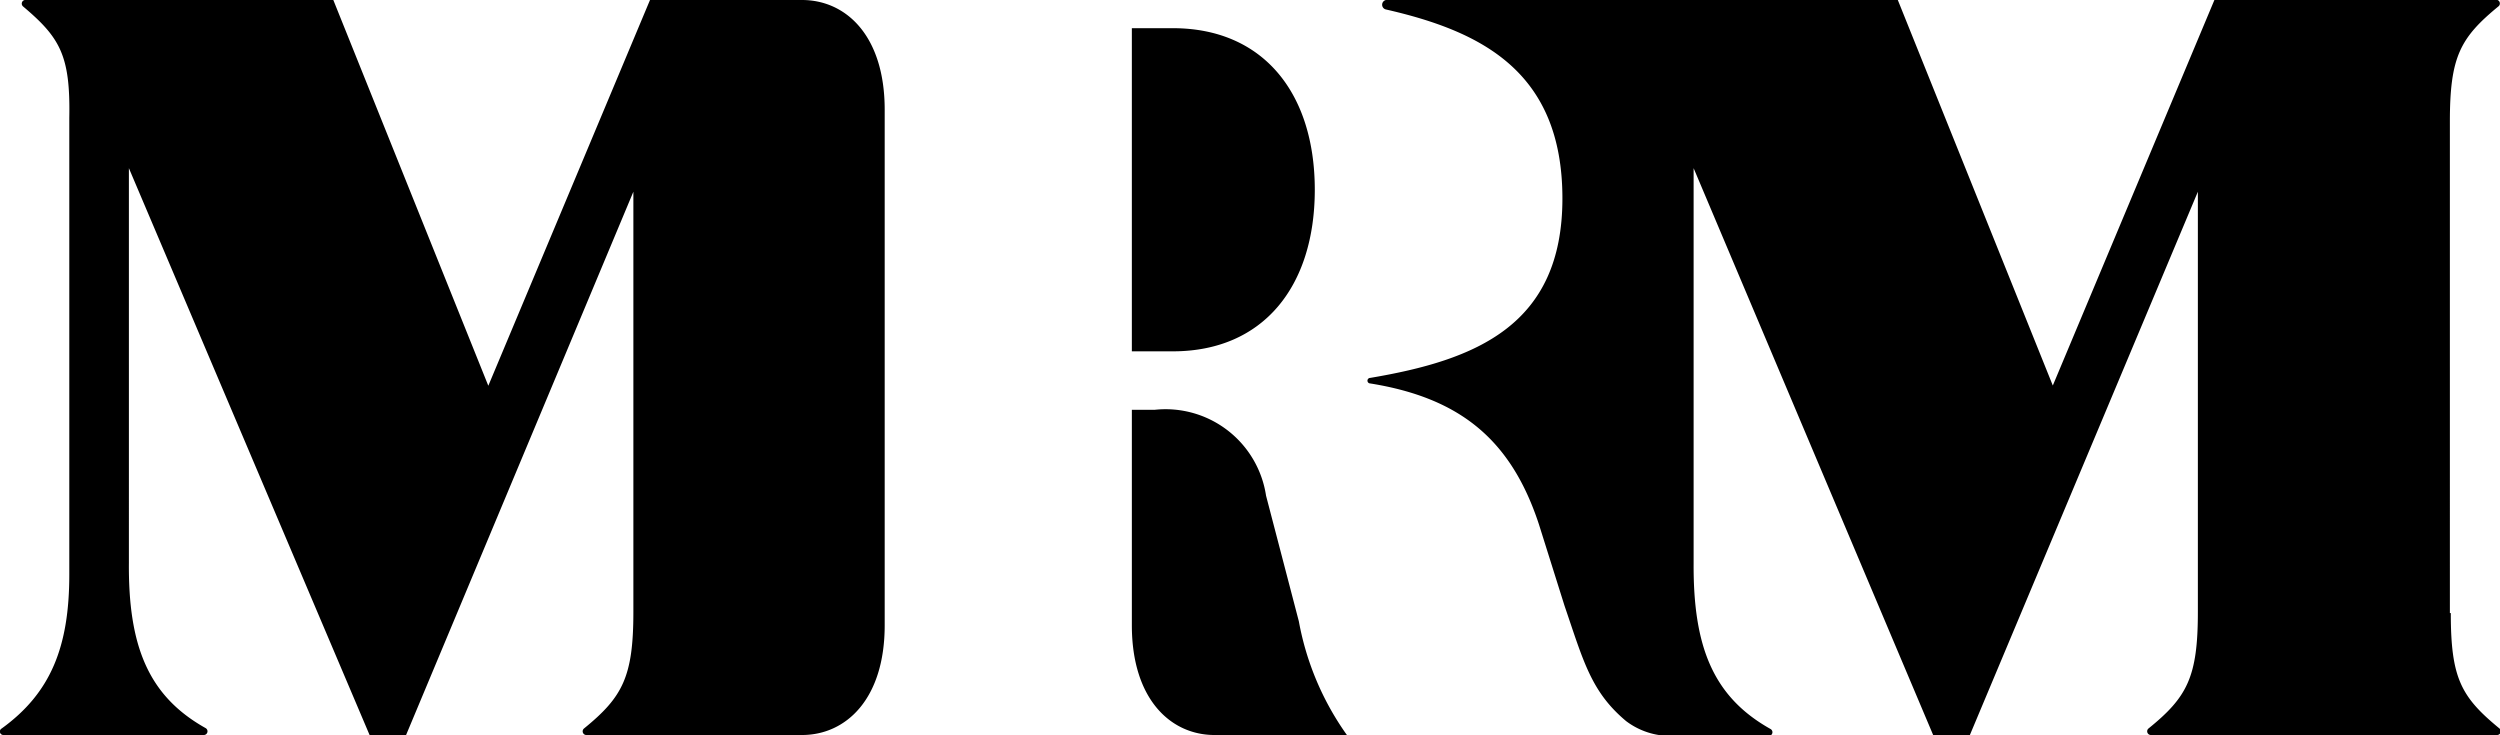 <svg xmlns="http://www.w3.org/2000/svg" fill="currentColor" aria-hidden="true" data-name="navigation__logo__icon" viewBox="0 0 108.23 31.82"><path d="M56.92 8.22c0-4.19-2.23-7-6.15-7H49v13.99h1.77c3.92 0 6.15-2.81 6.15-7M38.3 4.75C38.3 1.54 36.62 0 34.72 0h-6.58l-7 16.7L14.43 0H1.07A.16.16 0 0 0 1 .28C2.6 1.63 3.05 2.4 3 5.1v19.77C3 28 2.2 30 .07 31.54a.15.15 0 0 0 .08.28h8.68a.16.16 0 0 0 .07-.3c-2.5-1.4-3.35-3.58-3.32-7.18V7.28L16 31.82h1.58L27.42 8.3v18.19c0 2.82-.47 3.69-2.14 5.05a.16.16 0 0 0 .09.28h9.35c1.9 0 3.58-1.55 3.58-4.75V4.75m20.01 27.07a12.27 12.27 0 0 1-2.08-4.92l-1.42-5.44A4.4 4.4 0 0 0 50 17.74h-1v9.33c0 3.2 1.68 4.75 3.58 4.75Zm47.75-5.28V5.27c0-2.81.44-3.63 2.11-5a.16.16 0 0 0-.1-.28h-12.2l-7 16.7L82.16 0H60a.21.21 0 0 0 0 .41c4.11.94 7.64 2.67 7.64 8.18s-3.76 7-8.32 7.77a.12.12 0 0 0 0 .24c3.91.63 6.1 2.45 7.3 6.09l1.11 3.53c.82 2.4 1.15 3.73 2.67 5a3.18 3.18 0 0 0 1.94.64h4.23a.16.16 0 0 0 .08-.3c-2.5-1.4-3.35-3.58-3.33-7.18V7.28l10.37 24.54h1.59L95.15 8.3v18.19c0 2.82-.46 3.69-2.14 5.05a.16.16 0 0 0 .1.28h15a.16.16 0 0 0 .1-.28c-1.67-1.37-2.11-2.18-2.11-5"></path></svg>